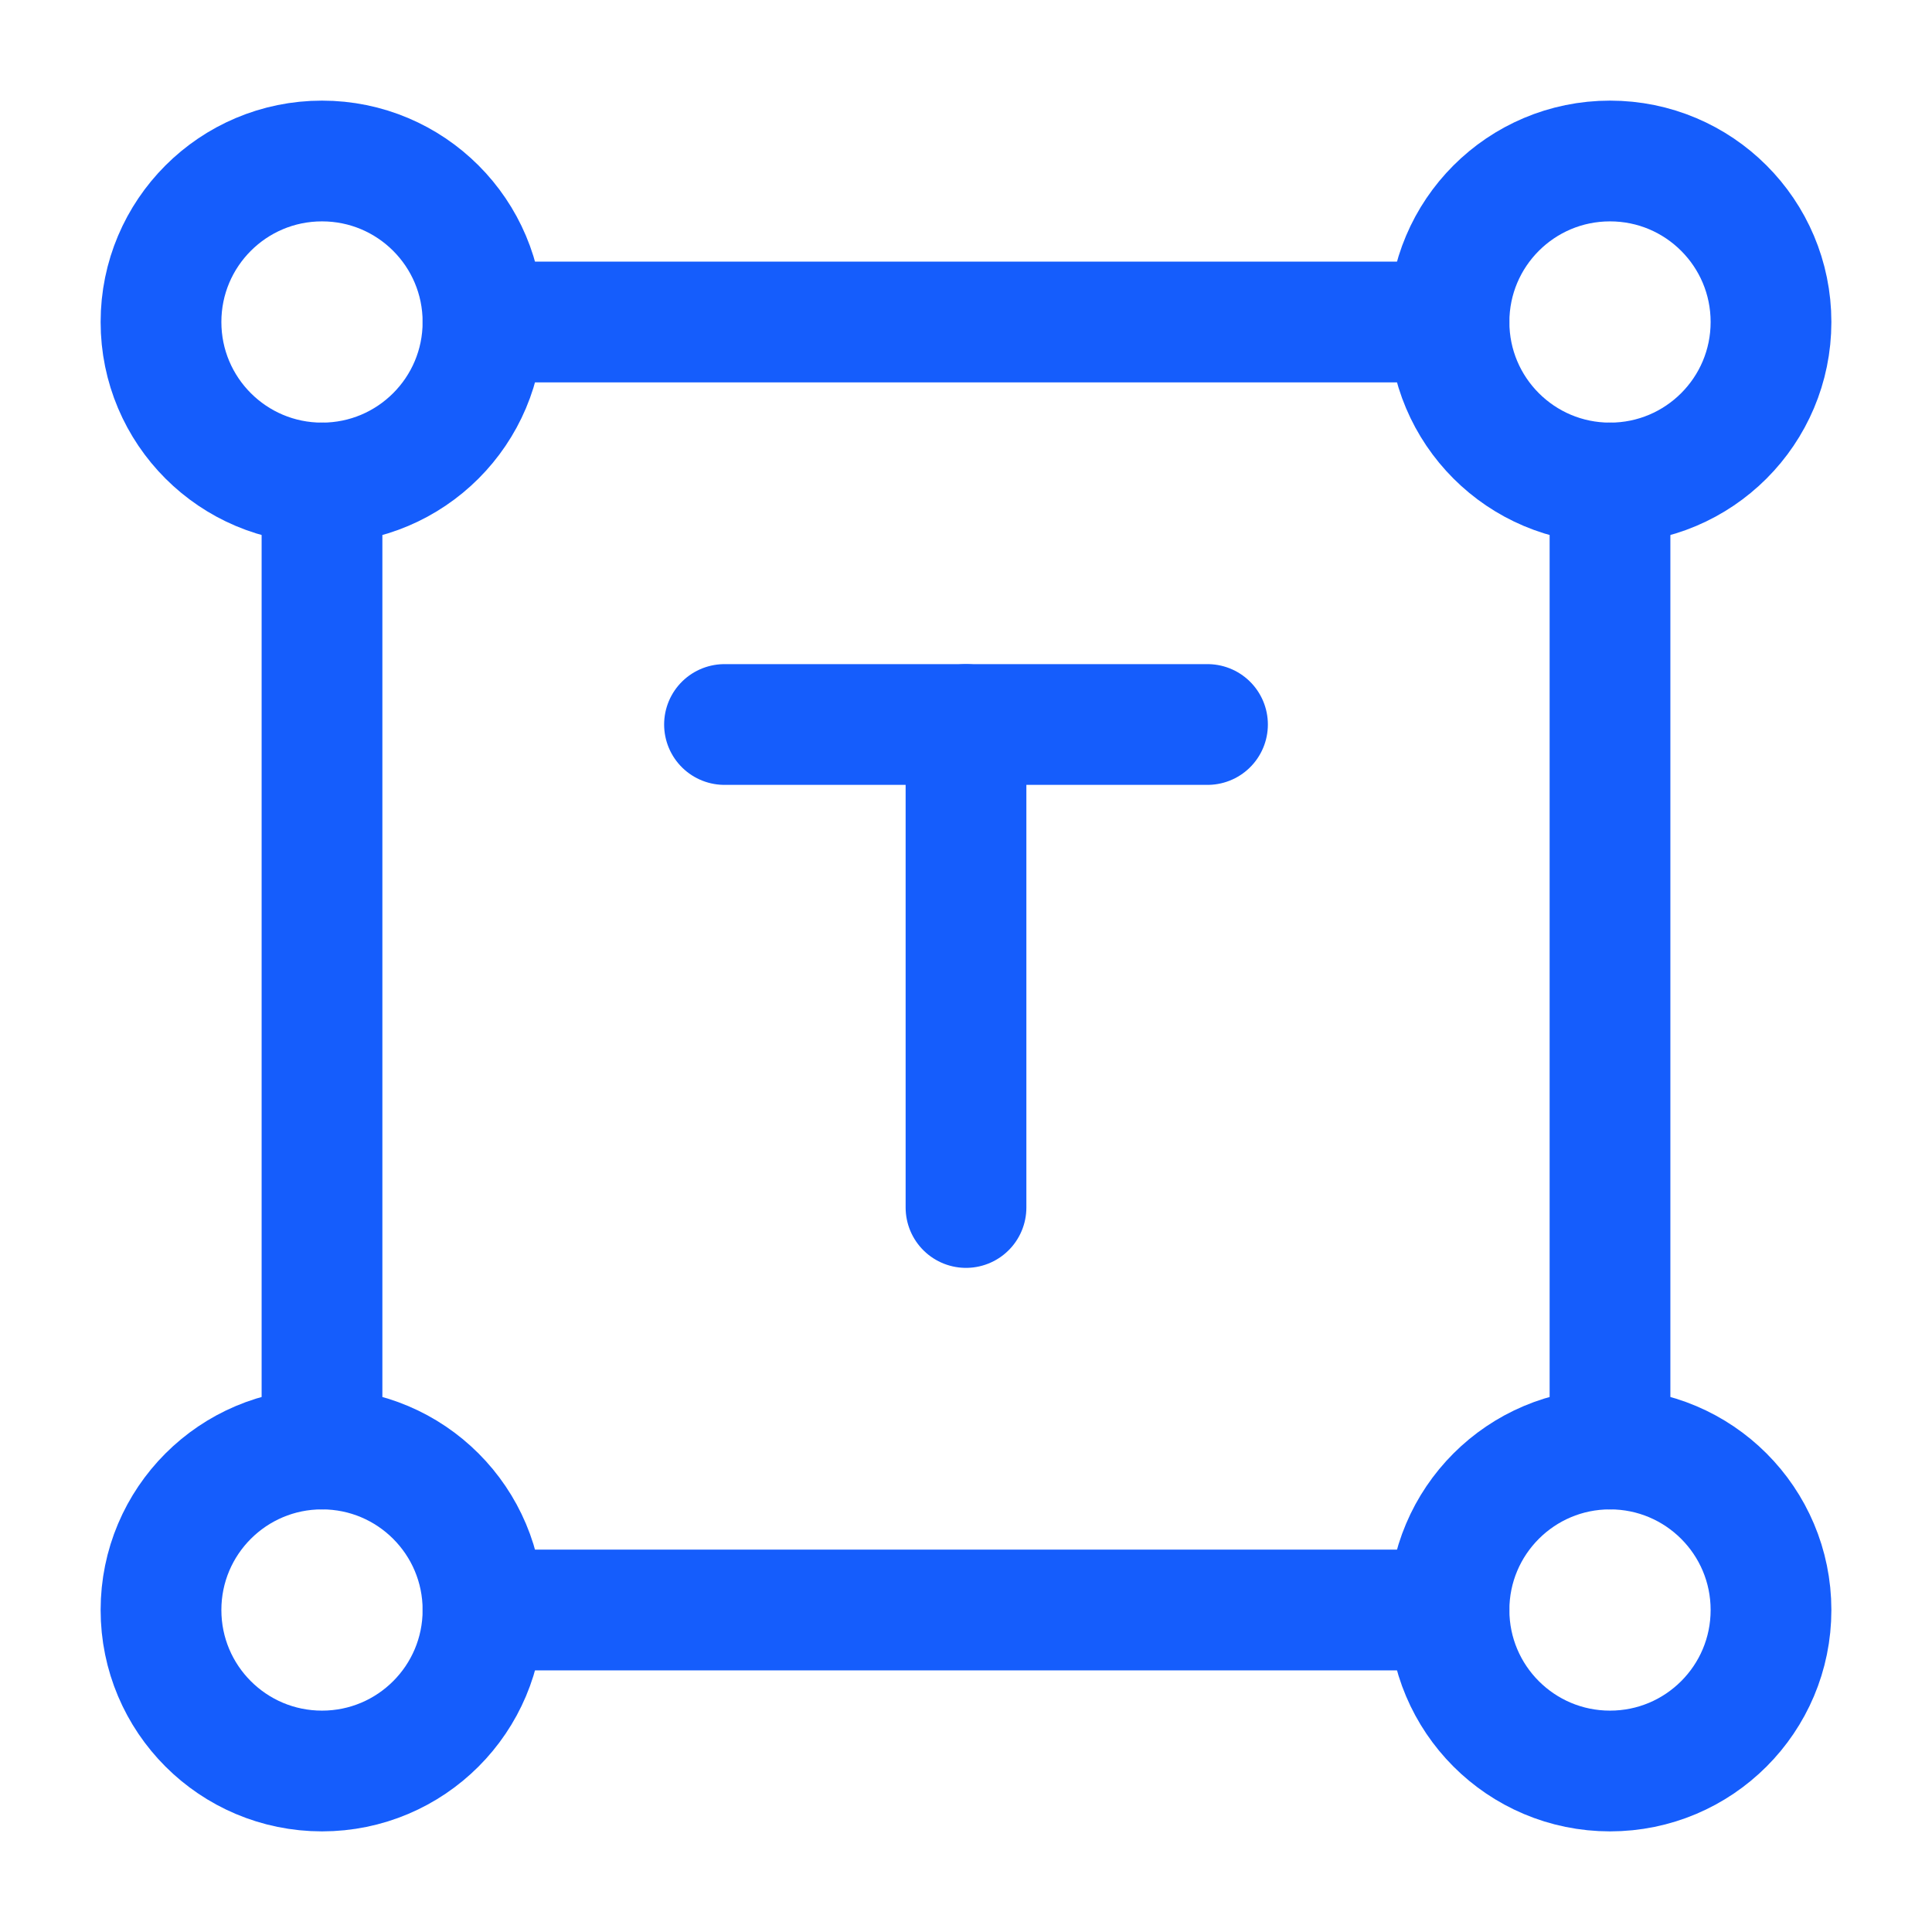<!DOCTYPE svg PUBLIC "-//W3C//DTD SVG 1.1//EN" "http://www.w3.org/Graphics/SVG/1.1/DTD/svg11.dtd">
<!-- Uploaded to: SVG Repo, www.svgrepo.com, Transformed by: SVG Repo Mixer Tools -->
<svg width="800px" height="800px" viewBox="0 0 24 24" fill="none" xmlns="http://www.w3.org/2000/svg">
<g id="SVGRepo_bgCarrier" stroke-width="0"/>
<g id="SVGRepo_tracerCarrier" stroke-linecap="round" stroke-linejoin="round"/>
<g id="SVGRepo_iconCarrier"> <path d="M9 9H15" stroke="#155dfc" stroke-width="1.5" stroke-linecap="round"/> <path d="M12 15L12 9" stroke="#155dfc" stroke-width="1.5" stroke-linecap="round"/> <path d="M6 4C6 5.105 5.105 6 4 6C2.895 6 2 5.105 2 4C2 2.895 2.895 2 4 2C5.105 2 6 2.895 6 4Z" stroke="#155dfc" stroke-width="1.5"/> <path d="M6 20C6 21.105 5.105 22 4 22C2.895 22 2 21.105 2 20C2 18.895 2.895 18 4 18C5.105 18 6 18.895 6 20Z" stroke="#155dfc" stroke-width="1.5"/> <path d="M22 4C22 5.105 21.105 6 20 6C18.895 6 18 5.105 18 4C18 2.895 18.895 2 20 2C21.105 2 22 2.895 22 4Z" stroke="#155dfc" stroke-width="1.5"/> <path d="M22 20C22 21.105 21.105 22 20 22C18.895 22 18 21.105 18 20C18 18.895 18.895 18 20 18C21.105 18 22 18.895 22 20Z" stroke="#155dfc" stroke-width="1.5"/> <path d="M6 20H18" stroke="#155dfc" stroke-width="1.5" stroke-linecap="round"/> <path d="M18 4H6" stroke="#155dfc" stroke-width="1.5" stroke-linecap="round"/> <path d="M20 18L20 6" stroke="#155dfc" stroke-width="1.5" stroke-linecap="round"/> <path d="M4 6L4 18" stroke="#155dfc" stroke-width="1.5" stroke-linecap="round"/> </g>
</svg>